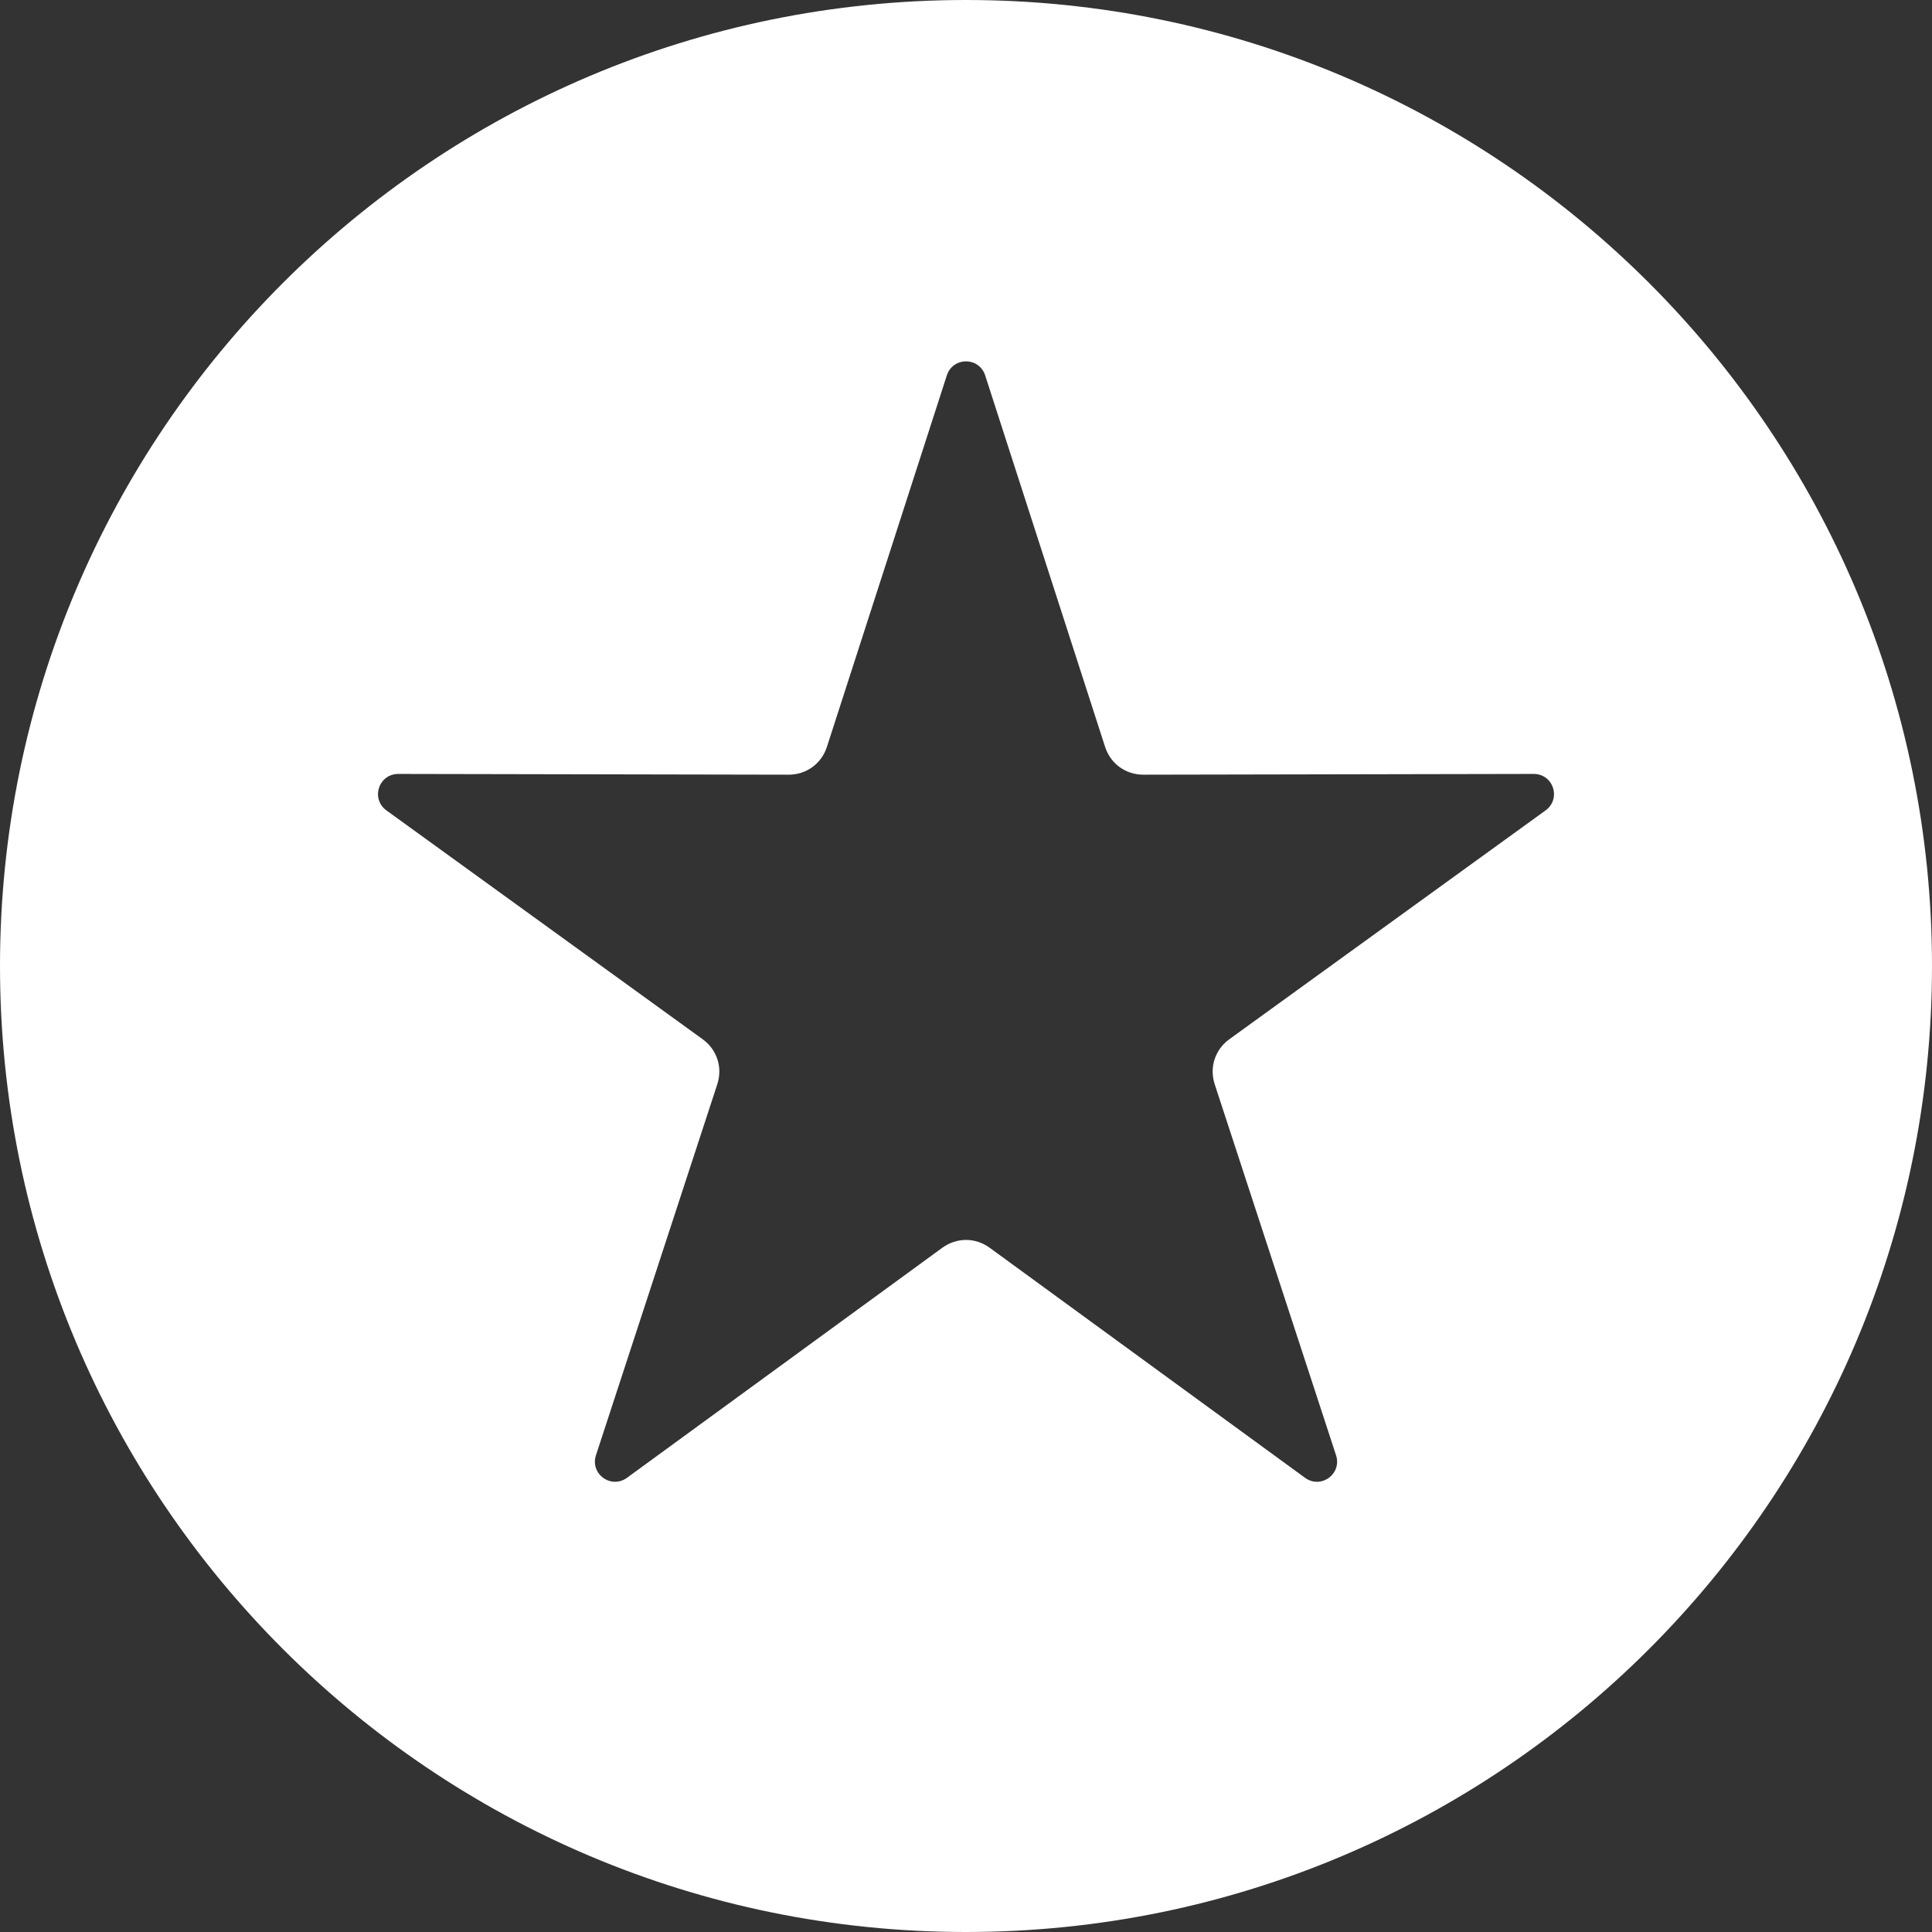 <svg xmlns="http://www.w3.org/2000/svg" version="1.1" xmlns:xlink="http://www.w3.org/1999/xlink" width="512" height="512" x="0" y="0" viewBox="0 0 512 512" style="enable-background:new 0 0 512 512" xml:space="preserve" class=""><rect x="0" y="0" width="512" height="512" fill="#333333" stroke="none"/><g><path fill-rule="evenodd" d="M256 0c141.385 0 255.999 114.615 255.999 256S397.385 512 256 512 0 397.385 0 256 114.615 0 256 0zm5.075 99.463c-.723-2.24-2.722-3.695-5.075-3.695-2.354 0-4.352 1.455-5.075 3.695l-31.778 98.446c-1.449 4.486-5.457 7.399-10.171 7.39l-103.448-.199c-2.353-.005-4.355 1.447-5.082 3.685-.728 2.238.039 4.589 1.945 5.969l83.808 60.644c3.819 2.764 5.35 7.476 3.885 11.957l-32.156 98.323c-.732 2.237.03 4.589 1.934 5.972s4.376 1.381 6.278-.006l83.574-60.966c3.809-2.778 8.764-2.778 12.572 0l83.574 60.966c1.901 1.387 4.374 1.389 6.278.006s2.666-3.736 1.934-5.972l-32.156-98.323c-1.465-4.481.066-9.193 3.885-11.957l83.808-60.644c1.907-1.38 2.673-3.73 1.946-5.969-.727-2.238-2.729-3.69-5.082-3.685l-103.448.199c-4.714.009-8.723-2.904-10.171-7.39z" clip-rule="evenodd" fill="#ffffff" opacity="1" data-original="#000000" class=""></path></g></svg>